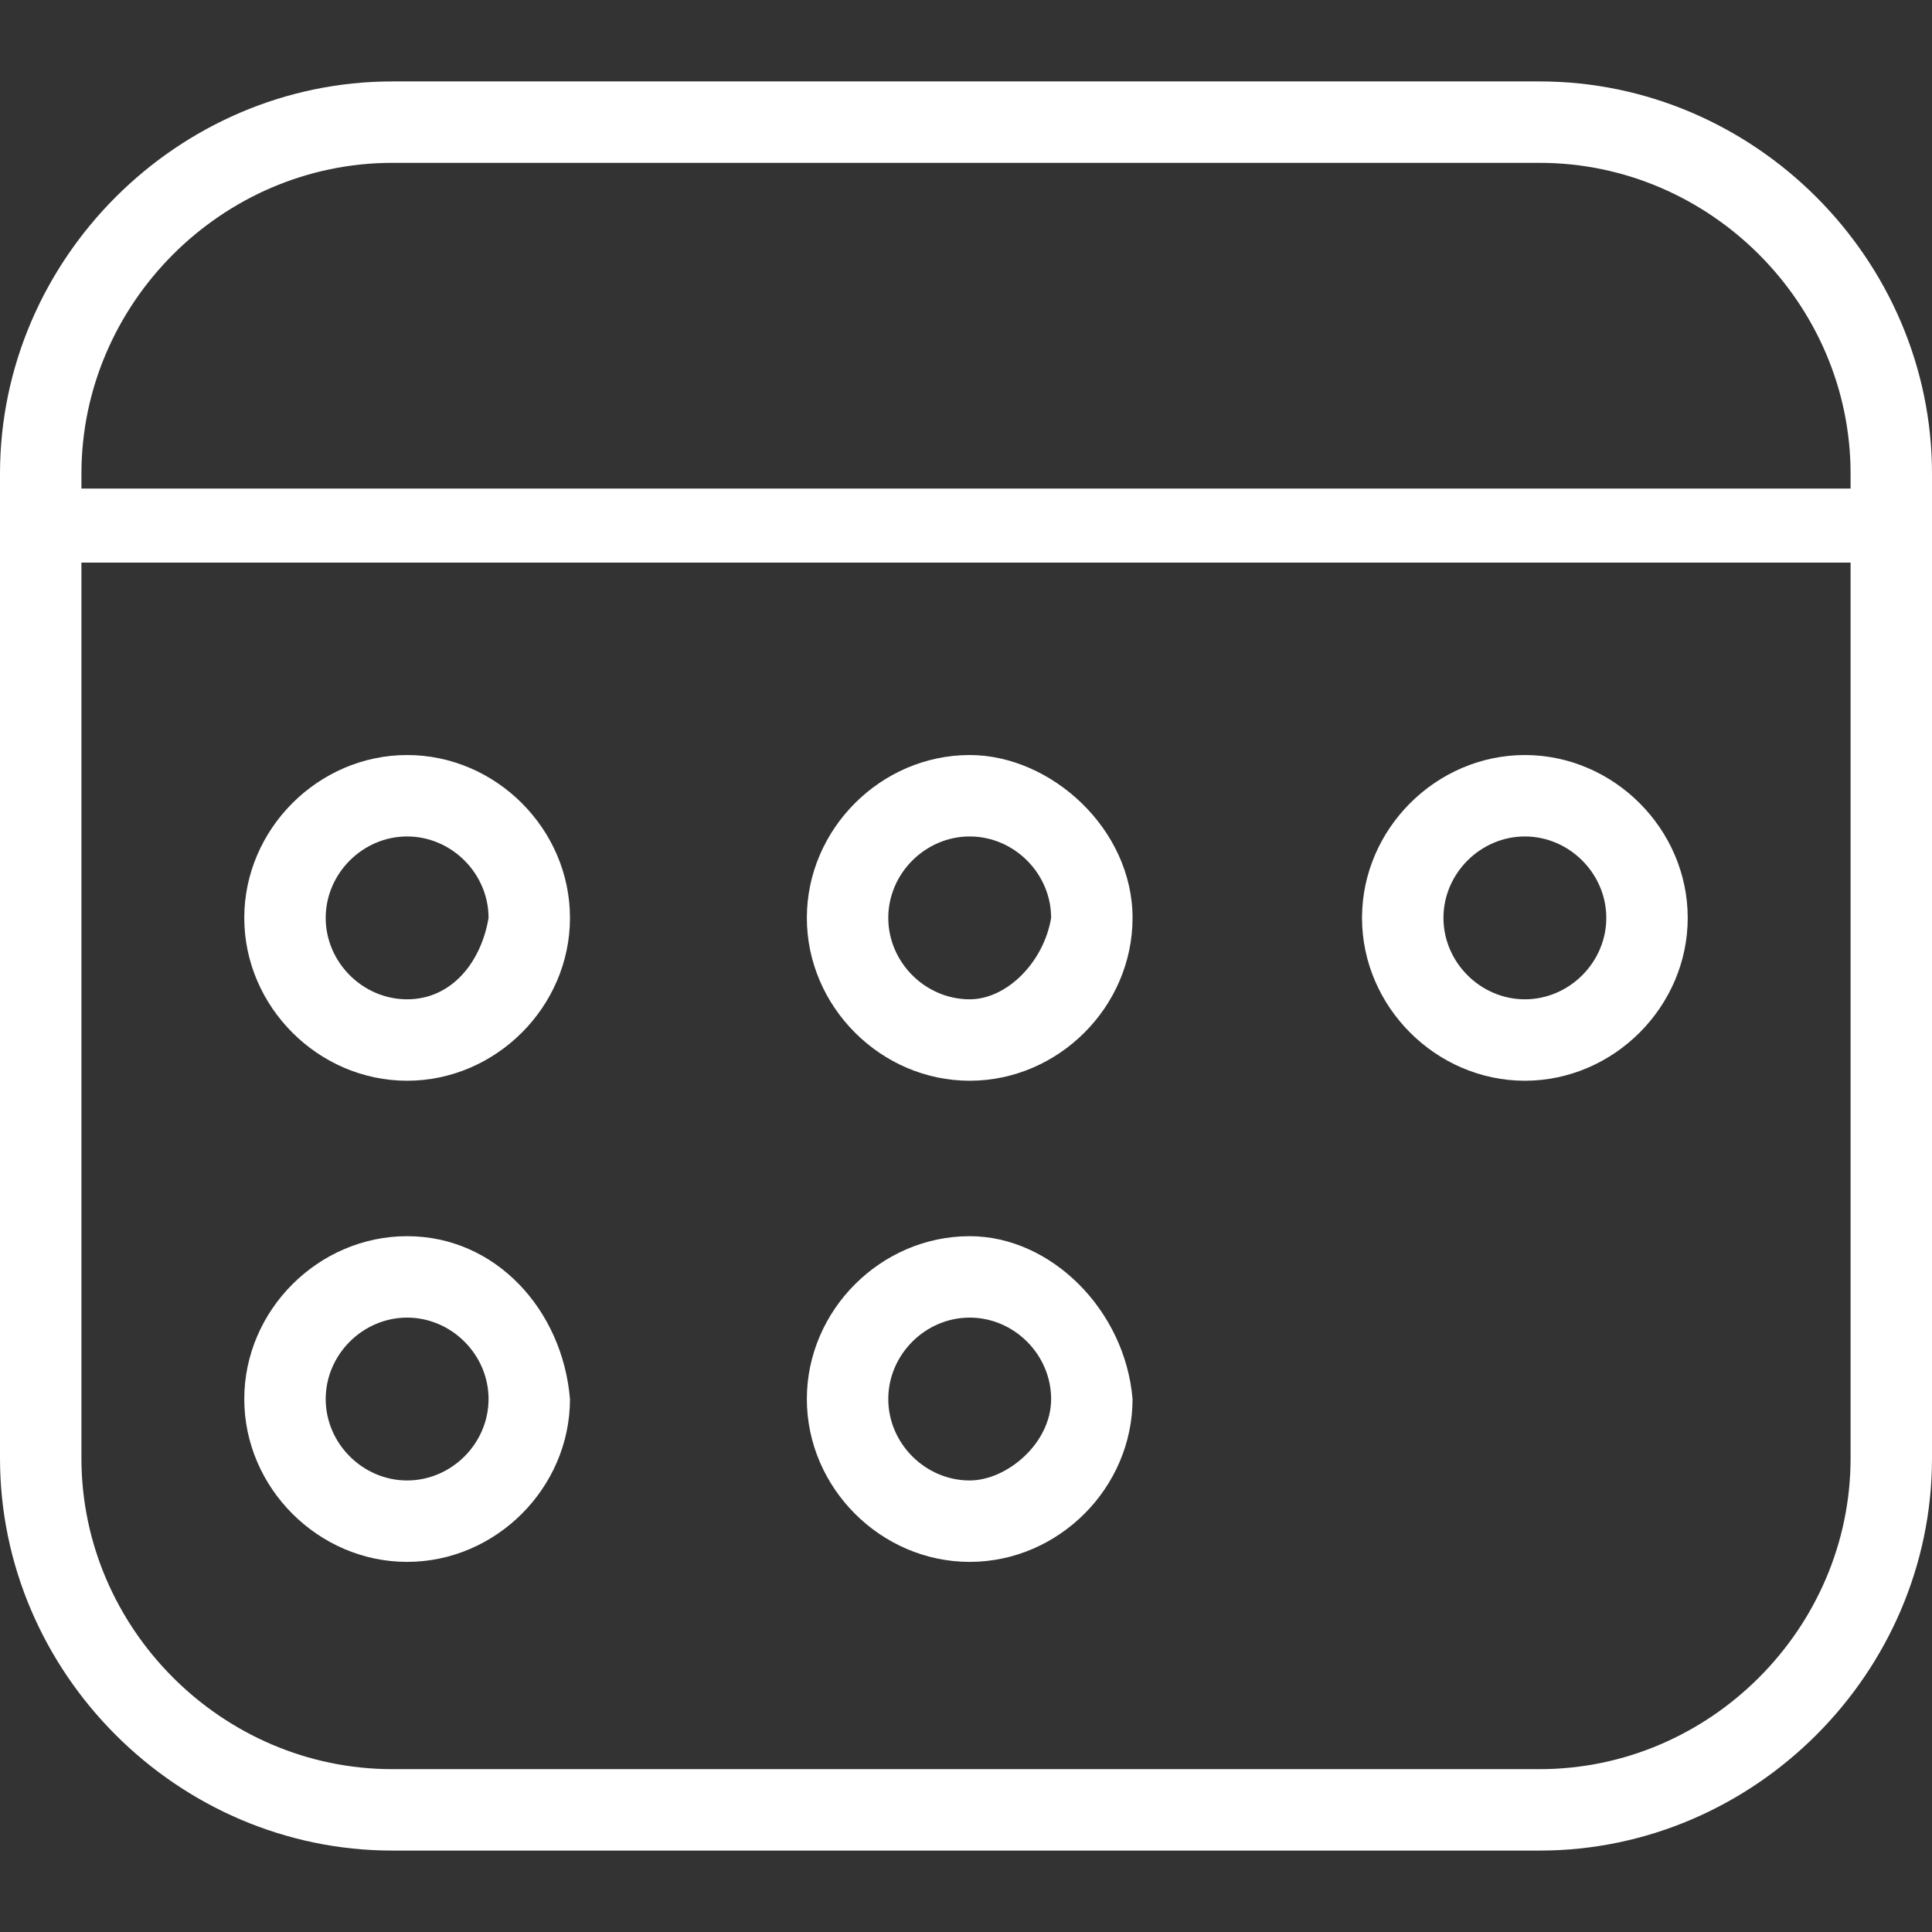 <?xml version="1.0" encoding="utf-8"?>
<!-- Generator: Adobe Illustrator 23.0.1, SVG Export Plug-In . SVG Version: 6.00 Build 0)  -->
<svg version="1.1" id="Layer_1" xmlns="http://www.w3.org/2000/svg" xmlns:xlink="http://www.w3.org/1999/xlink" x="0px" y="0px"
	 viewBox="0 0 26.1 26.1" style="enable-background:new 0 0 26.1 26.1;" xml:space="preserve">
<rect x="0" y="0" width="26.1" height="26.1" fill="#333333" stroke="none"/>
<style type="text/css">
	.st0{fill:#FFFFFF;}
</style>
<g>
	<path class="st0" d="M20.8,1.1H5.3C2.4,1.1,0,3.5,0,6.4v13.3C0,22.6,2.4,25,5.3,25h15.5c2.9,0,5.3-2.4,5.3-5.3V6.4
		C26.1,3.5,23.7,1.1,20.8,1.1z M5.3,2.2h15.5c2.3,0,4.2,1.9,4.2,4.2v0.2H1.1V6.4C1.1,4.1,3,2.2,5.3,2.2z M20.8,23.9H5.3
		c-2.3,0-4.2-1.9-4.2-4.2V7.6H25v12.1C25,22,23.1,23.9,20.8,23.9z"/>
	<path class="st0" d="M5.5,10.2c-1.2,0-2.2,1-2.2,2.2s1,2.2,2.2,2.2s2.2-1,2.2-2.2S6.7,10.2,5.5,10.2z M5.5,13.5
		c-0.6,0-1.1-0.5-1.1-1.1c0-0.6,0.5-1.1,1.1-1.1s1.1,0.5,1.1,1.1C6.5,13,6.1,13.5,5.5,13.5z"/>
	<path class="st0" d="M13.1,10.2c-1.2,0-2.2,1-2.2,2.2s1,2.2,2.2,2.2c1.2,0,2.2-1,2.2-2.2S14.2,10.2,13.1,10.2z M13.1,13.5
		c-0.6,0-1.1-0.5-1.1-1.1c0-0.6,0.5-1.1,1.1-1.1c0.6,0,1.1,0.5,1.1,1.1C14.1,13,13.6,13.5,13.1,13.5z"/>
	<path class="st0" d="M20.6,10.2c-1.2,0-2.2,1-2.2,2.2s1,2.2,2.2,2.2c1.2,0,2.2-1,2.2-2.2S21.8,10.2,20.6,10.2z M20.6,13.5
		c-0.6,0-1.1-0.5-1.1-1.1c0-0.6,0.5-1.1,1.1-1.1s1.1,0.5,1.1,1.1C21.7,13,21.2,13.5,20.6,13.5z"/>
	<path class="st0" d="M5.5,16.7c-1.2,0-2.2,1-2.2,2.2c0,1.2,1,2.2,2.2,2.2s2.2-1,2.2-2.2C7.6,17.7,6.7,16.7,5.5,16.7z M5.5,20
		c-0.6,0-1.1-0.5-1.1-1.1s0.5-1.1,1.1-1.1s1.1,0.5,1.1,1.1S6.1,20,5.5,20z"/>
	<path class="st0" d="M13.1,16.7c-1.2,0-2.2,1-2.2,2.2c0,1.2,1,2.2,2.2,2.2c1.2,0,2.2-1,2.2-2.2C15.2,17.7,14.2,16.7,13.1,16.7z
		 M13.1,20c-0.6,0-1.1-0.5-1.1-1.1s0.5-1.1,1.1-1.1c0.6,0,1.1,0.5,1.1,1.1S13.6,20,13.1,20z"/>
</g>
</svg>

